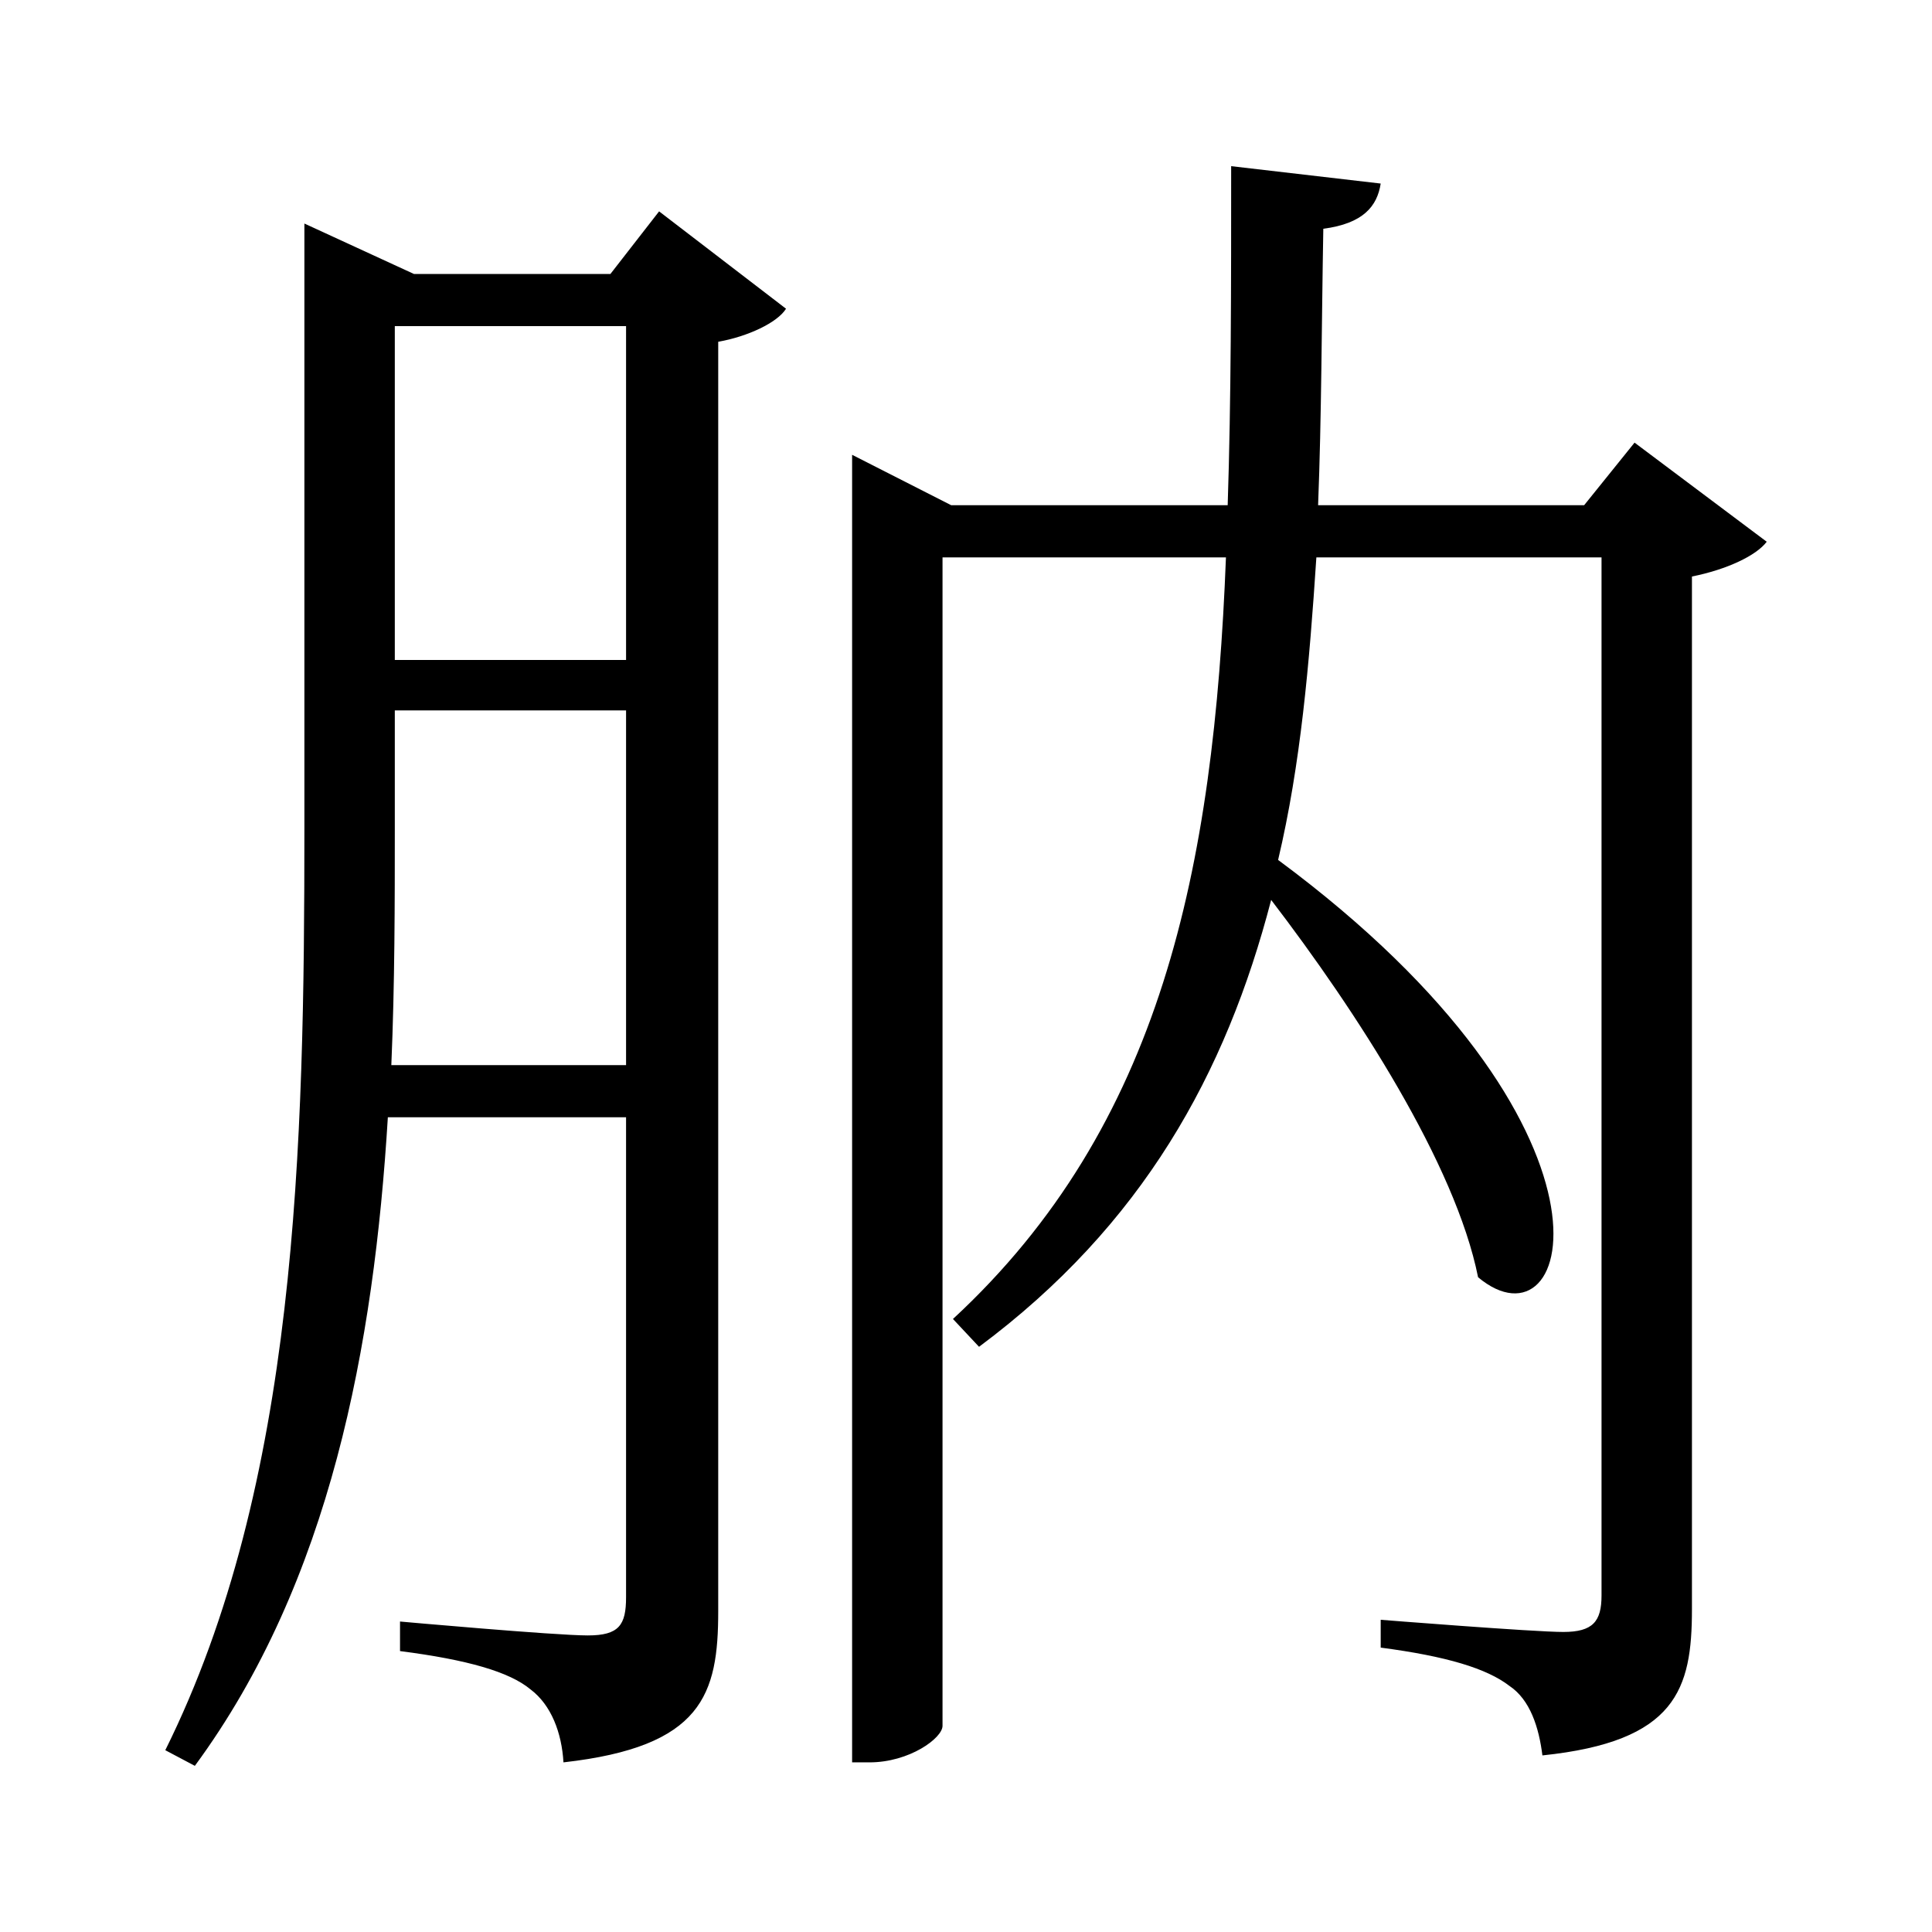 <?xml version="1.0" encoding="utf-8"?>
<!-- Generator: Adobe Illustrator 16.0.0, SVG Export Plug-In . SVG Version: 6.00 Build 0)  -->
<!DOCTYPE svg PUBLIC "-//W3C//DTD SVG 1.1//EN" "http://www.w3.org/Graphics/SVG/1.1/DTD/svg11.dtd">
<svg version="1.1" id="图层_1" xmlns="http://www.w3.org/2000/svg" xmlns:xlink="http://www.w3.org/1999/xlink" x="0px" y="0px"
	 width="1000px" height="1000px" viewBox="0 0 1000 1000" enable-background="new 0 0 1000 1000" xml:space="preserve">
<path d="M341.151,109.402l65.699,50.399c-4.5,7.2-19.8,14.4-35.1,17.101v656.995c0,43.2-8.1,70.2-80.1,78.3
	c-0.9-15.3-6.3-29.7-17.1-37.8c-10.8-9-32.4-15.3-67.5-19.8v-15.3c0,0,80.099,7.2,97.199,7.2c16.2,0,19.8-5.4,19.8-19.801V578.3
	H200.752c-7.2,117.898-29.7,240.298-99.899,335.697l-15.3-8.1c68.4-137.699,72-312.298,72-476.997V115.702l56.7,26.101h101.699
	L341.151,109.402z M324.051,551.3V367.701H204.352V428c0,38.7,0,81-1.8,123.3H324.051z M204.352,168.802v172.799h119.699V168.802
	H204.352z M914.447,280.401c-5.4,7.2-20.7,14.4-38.7,18v534.597c0,41.399-8.1,68.399-77.399,75.599
	c-1.8-14.399-6.3-28.8-17.1-35.999c-11.7-9-32.399-15.3-66.6-19.8v-14.4c0,0,79.2,6.3,94.5,6.3s19.8-5.399,19.8-18.899V288.501
	H681.349c-3.6,54.9-8.1,107.1-19.8,156.6c187.199,138.599,152.999,257.398,103.5,215.998c-11.7-58.499-63-137.699-107.099-195.299
	c-23.4,90-66.6,168.299-151.199,231.299l-13.5-14.4c108-99.898,134.999-233.098,141.299-394.197H487.85v604.796
	c0,6.301-17.1,18.9-37.8,18.9h-9V235.401l51.299,26.101h143.099c1.8-54.9,1.8-113.399,1.8-175.499l77.399,9
	c-1.8,11.699-9,20.699-29.7,23.399c-0.9,49.5-0.9,97.199-2.7,143.1h137.699l26.1-32.4L914.447,280.401z"/>
</svg>

